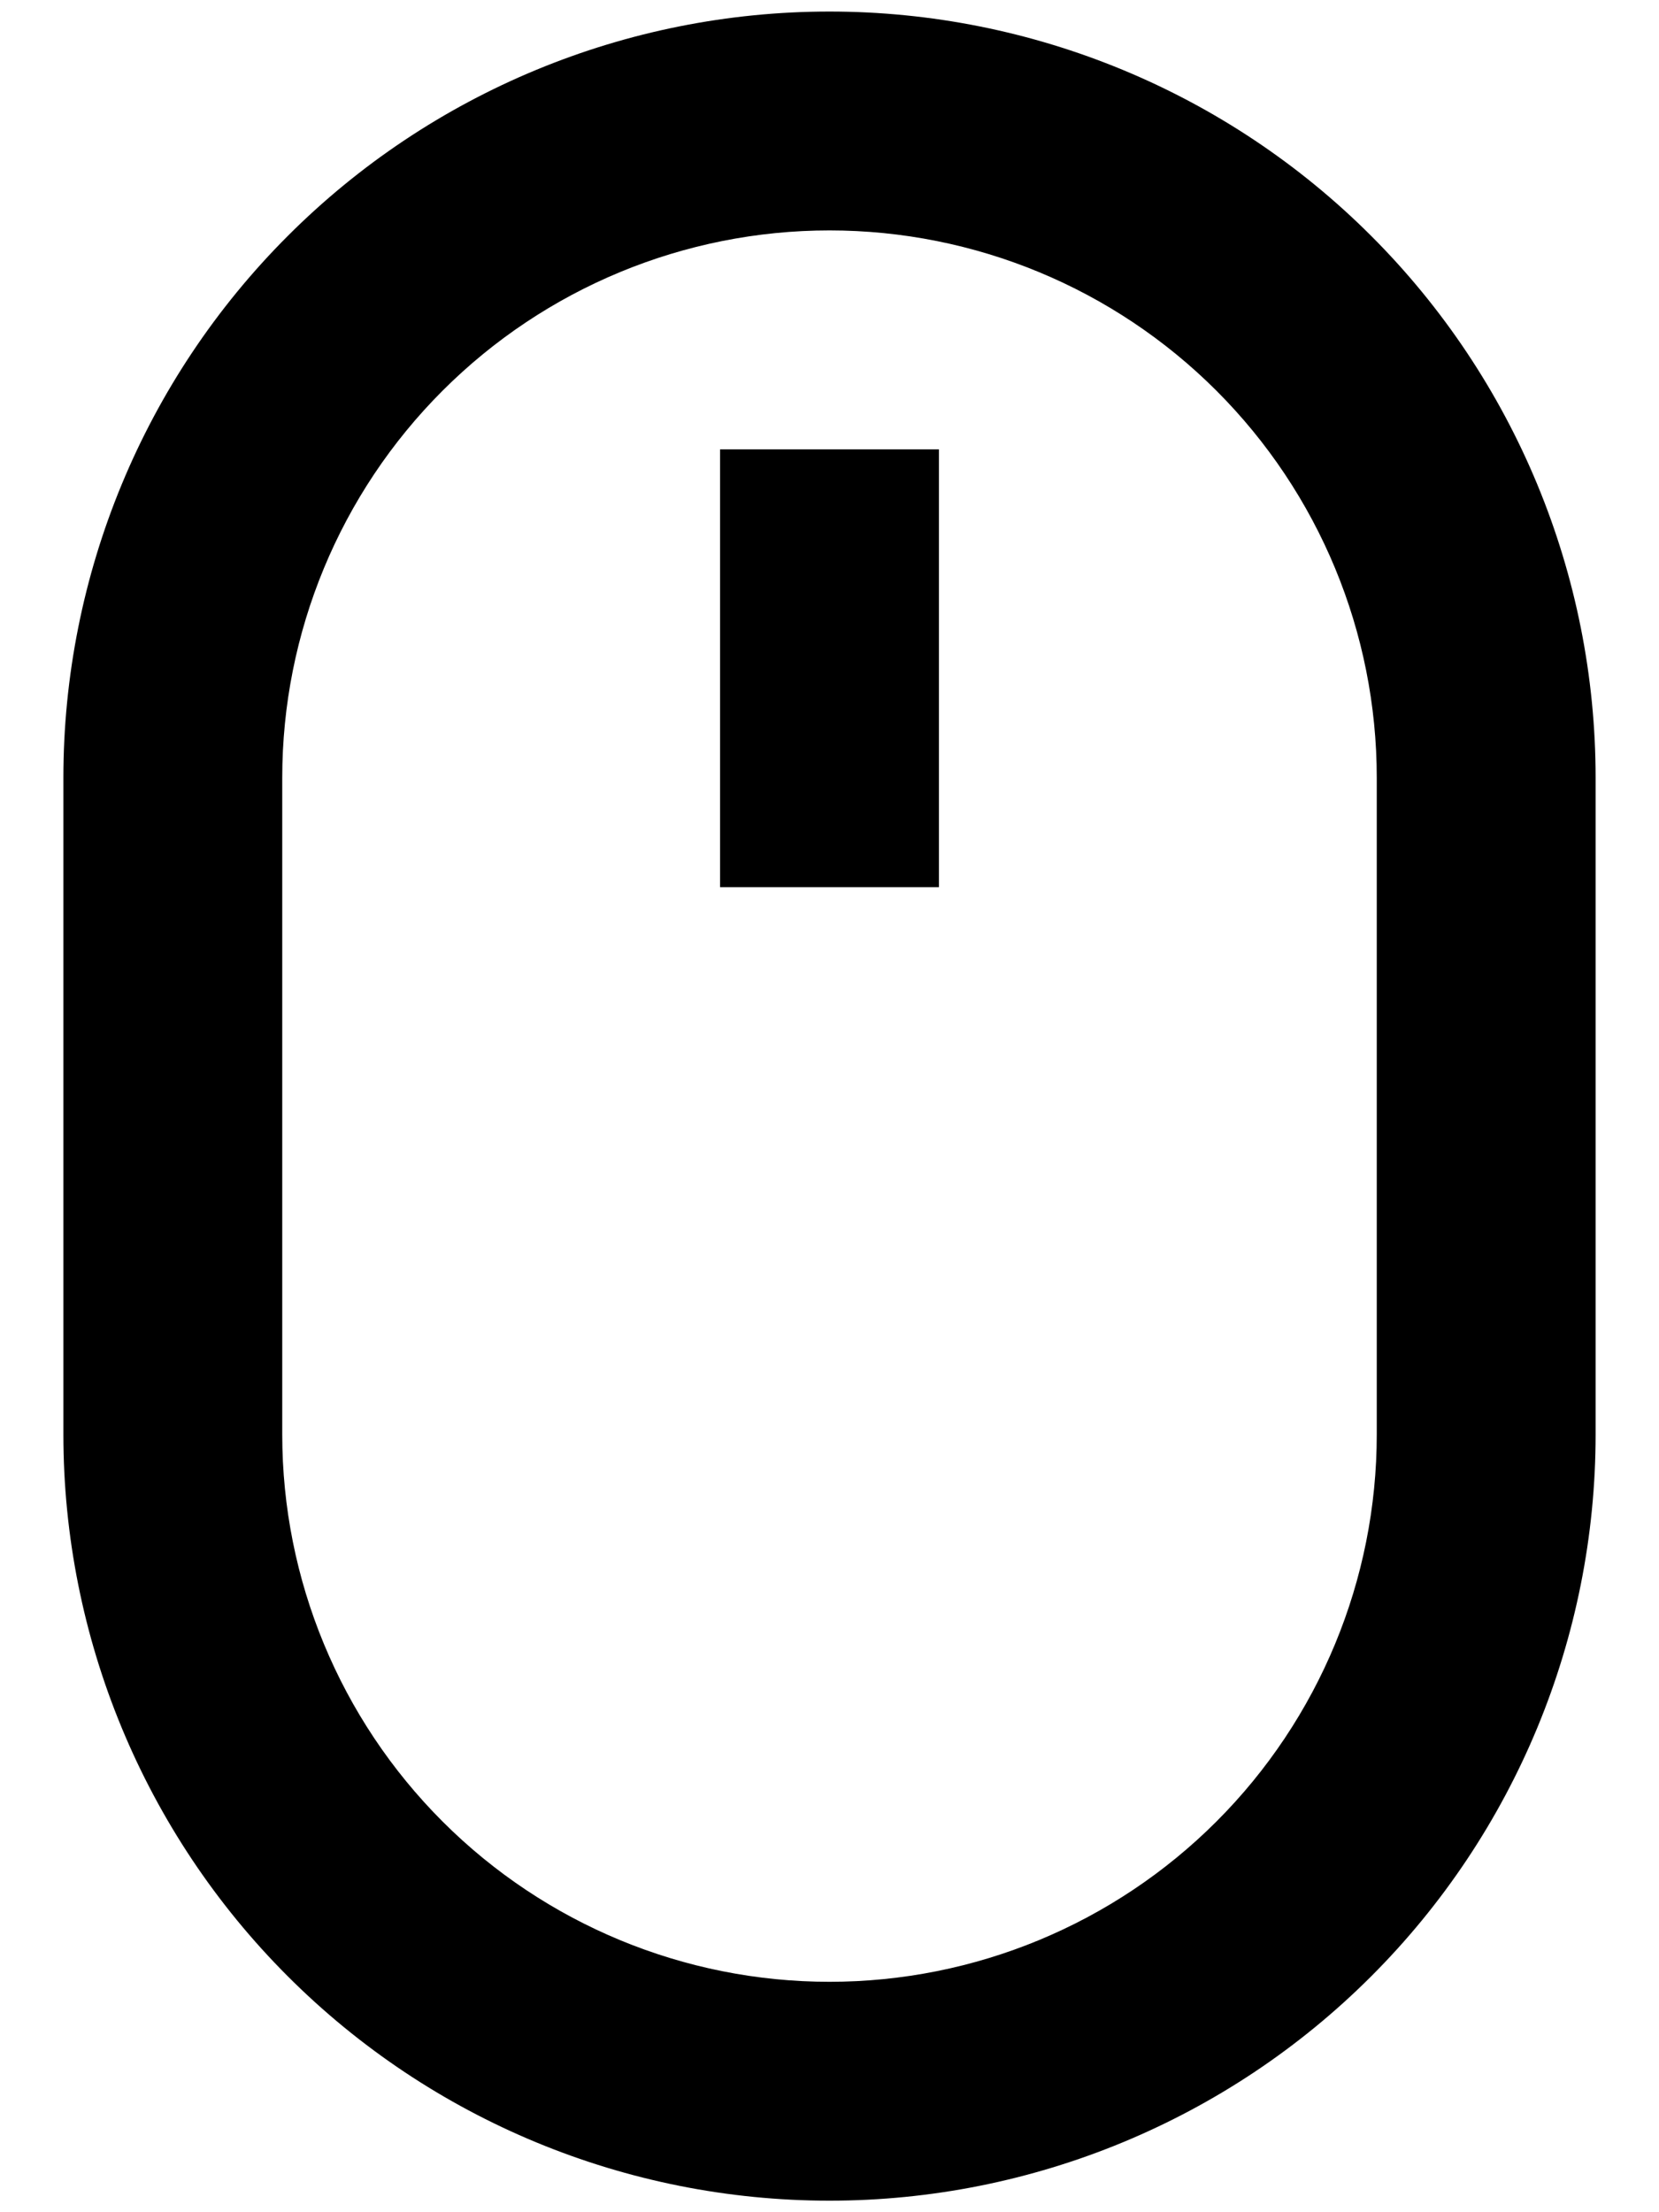<svg width="24" height="32" viewBox="0 0 24 32" fill="none" xmlns="http://www.w3.org/2000/svg">
<path d="M12 3.333C9.9 3.333 7.887 4.167 6.402 5.652C4.917 7.137 4.083 9.15 4.083 11.25V20.75C4.083 22.85 4.917 24.863 6.402 26.348C7.887 27.833 9.9 28.667 12 28.667C14.1 28.667 16.113 27.833 17.598 26.348C19.083 24.863 19.917 22.85 19.917 20.75V11.25C19.917 9.15 19.083 7.137 17.598 5.652C16.113 4.167 14.1 3.333 12 3.333ZM12 0.167C14.939 0.167 17.759 1.334 19.837 3.413C21.916 5.491 23.083 8.31 23.083 11.25V20.75C23.083 23.689 21.916 26.509 19.837 28.587C17.759 30.666 14.939 31.833 12 31.833C9.06 31.833 6.241 30.666 4.163 28.587C2.084 26.509 0.917 23.689 0.917 20.75V11.25C0.917 8.31 2.084 5.491 4.163 3.413C6.241 1.334 9.06 0.167 12 0.167Z" fill="black"/>
<path d="M10.417 6.5H13.583V12.833H10.417V6.5Z" fill="black"/>
</svg>
